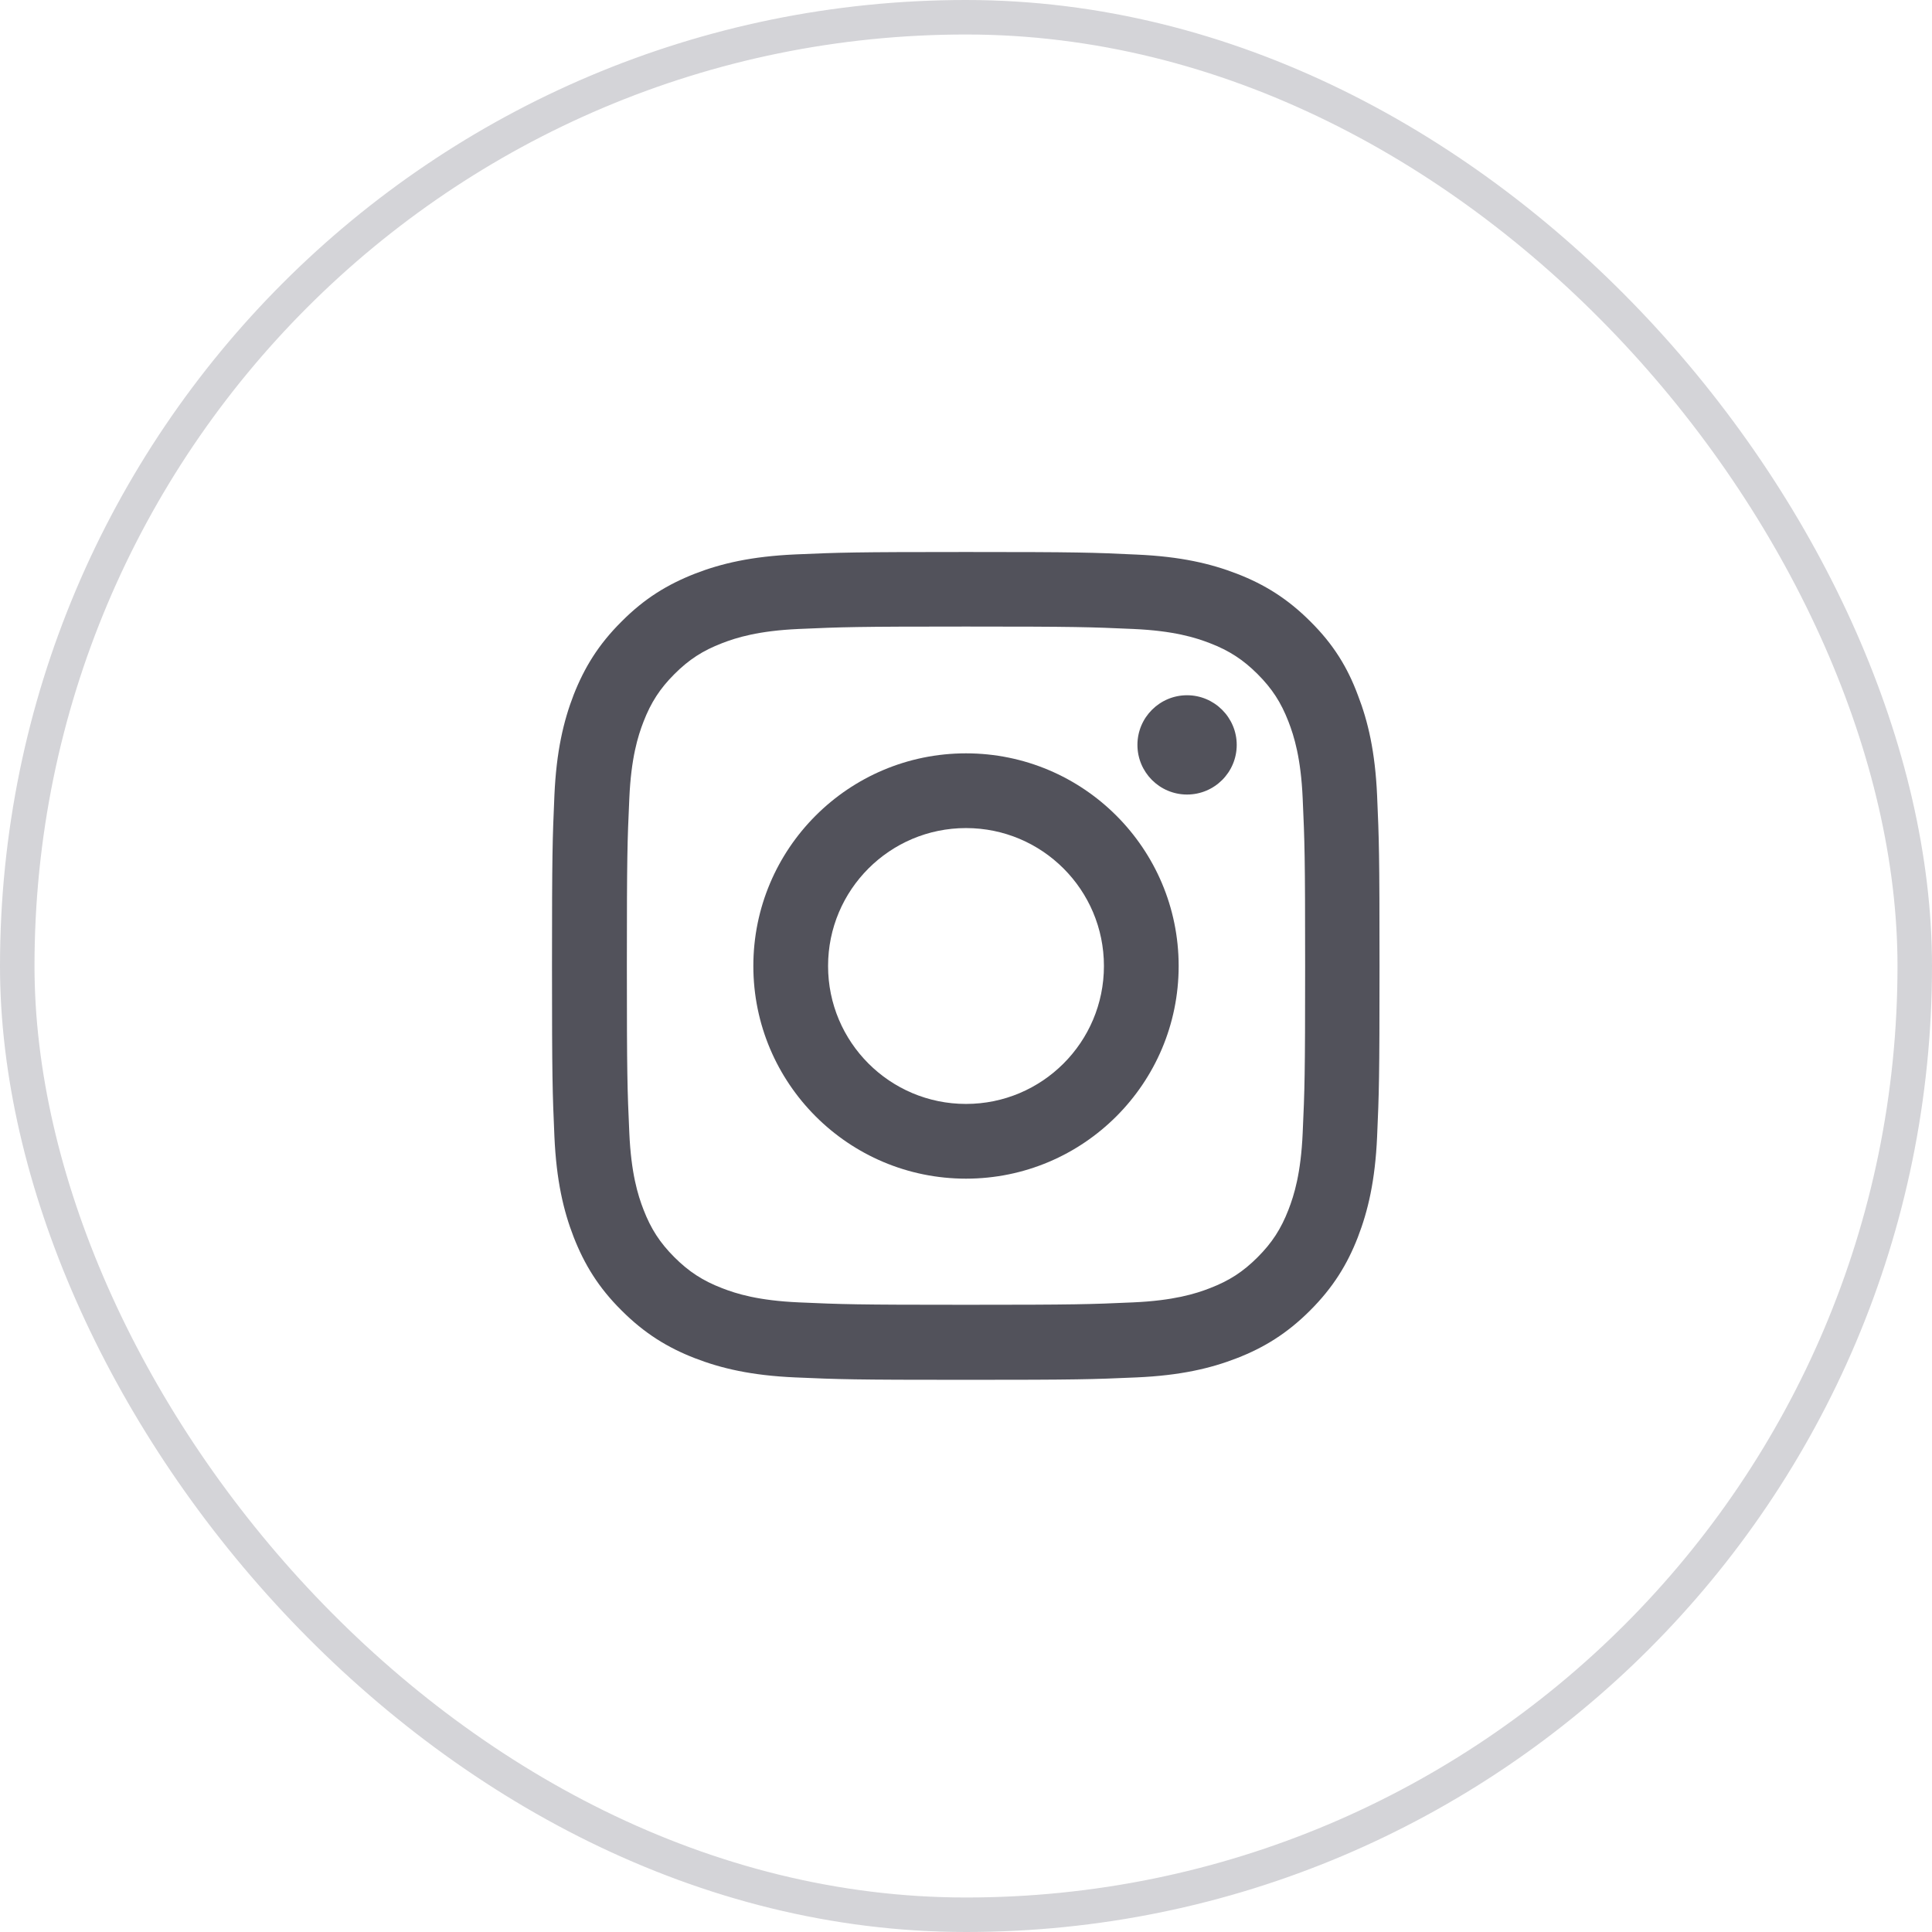 <svg width="56" height="56" viewBox="0 0 56 56" fill="none" xmlns="http://www.w3.org/2000/svg">
<rect x="0.5" y="0.5" width="55" height="55" rx="27.5" stroke="#D4D4D8"/>
<g clip-path="url(#clip0_7198_138809)">
<path d="M28 18.161C31.206 18.161 31.586 18.175 32.847 18.231C34.019 18.283 34.652 18.48 35.073 18.644C35.631 18.859 36.034 19.122 36.452 19.539C36.873 19.961 37.131 20.359 37.347 20.917C37.511 21.339 37.708 21.977 37.759 23.144C37.816 24.409 37.83 24.789 37.83 27.991C37.83 31.197 37.816 31.577 37.759 32.837C37.708 34.009 37.511 34.642 37.347 35.064C37.131 35.622 36.869 36.025 36.452 36.442C36.03 36.864 35.631 37.122 35.073 37.337C34.652 37.502 34.014 37.698 32.847 37.75C31.581 37.806 31.202 37.82 28 37.82C24.794 37.82 24.414 37.806 23.153 37.75C21.981 37.698 21.348 37.502 20.927 37.337C20.369 37.122 19.966 36.859 19.548 36.442C19.127 36.02 18.869 35.622 18.653 35.064C18.489 34.642 18.292 34.005 18.241 32.837C18.184 31.572 18.17 31.192 18.17 27.991C18.17 24.784 18.184 24.405 18.241 23.144C18.292 21.972 18.489 21.339 18.653 20.917C18.869 20.359 19.131 19.956 19.548 19.539C19.97 19.117 20.369 18.859 20.927 18.644C21.348 18.48 21.986 18.283 23.153 18.231C24.414 18.175 24.794 18.161 28 18.161ZM28 16C24.742 16 24.334 16.014 23.055 16.07C21.78 16.127 20.903 16.333 20.144 16.628C19.352 16.938 18.681 17.345 18.016 18.016C17.345 18.681 16.938 19.352 16.628 20.139C16.333 20.903 16.127 21.775 16.07 23.05C16.014 24.334 16 24.742 16 28C16 31.258 16.014 31.666 16.07 32.945C16.127 34.22 16.333 35.097 16.628 35.856C16.938 36.648 17.345 37.319 18.016 37.984C18.681 38.65 19.352 39.062 20.139 39.367C20.903 39.663 21.775 39.869 23.05 39.925C24.33 39.981 24.738 39.995 27.995 39.995C31.253 39.995 31.661 39.981 32.941 39.925C34.216 39.869 35.092 39.663 35.852 39.367C36.639 39.062 37.309 38.65 37.975 37.984C38.641 37.319 39.053 36.648 39.358 35.861C39.653 35.097 39.859 34.225 39.916 32.95C39.972 31.67 39.986 31.262 39.986 28.005C39.986 24.747 39.972 24.339 39.916 23.059C39.859 21.784 39.653 20.908 39.358 20.148C39.062 19.352 38.655 18.681 37.984 18.016C37.319 17.35 36.648 16.938 35.861 16.633C35.097 16.337 34.225 16.131 32.95 16.075C31.666 16.014 31.258 16 28 16Z" fill="#52525B"/>
<path d="M28 21.836C24.597 21.836 21.836 24.597 21.836 28C21.836 31.403 24.597 34.164 28 34.164C31.403 34.164 34.164 31.403 34.164 28C34.164 24.597 31.403 21.836 28 21.836ZM28 31.998C25.792 31.998 24.002 30.208 24.002 28C24.002 25.792 25.792 24.002 28 24.002C30.208 24.002 31.998 25.792 31.998 28C31.998 30.208 30.208 31.998 28 31.998Z" fill="#52525B"/>
<path d="M35.847 21.591C35.847 22.388 35.2 23.03 34.408 23.03C33.611 23.03 32.969 22.384 32.969 21.591C32.969 20.794 33.616 20.152 34.408 20.152C35.2 20.152 35.847 20.799 35.847 21.591Z" fill="#52525B"/>
</g>
<defs>
<clipPath id="clip0_7198_138809">
<rect width="24" height="24" fill="white" transform="translate(16 16)"/>
</clipPath>
</defs>
</svg>
